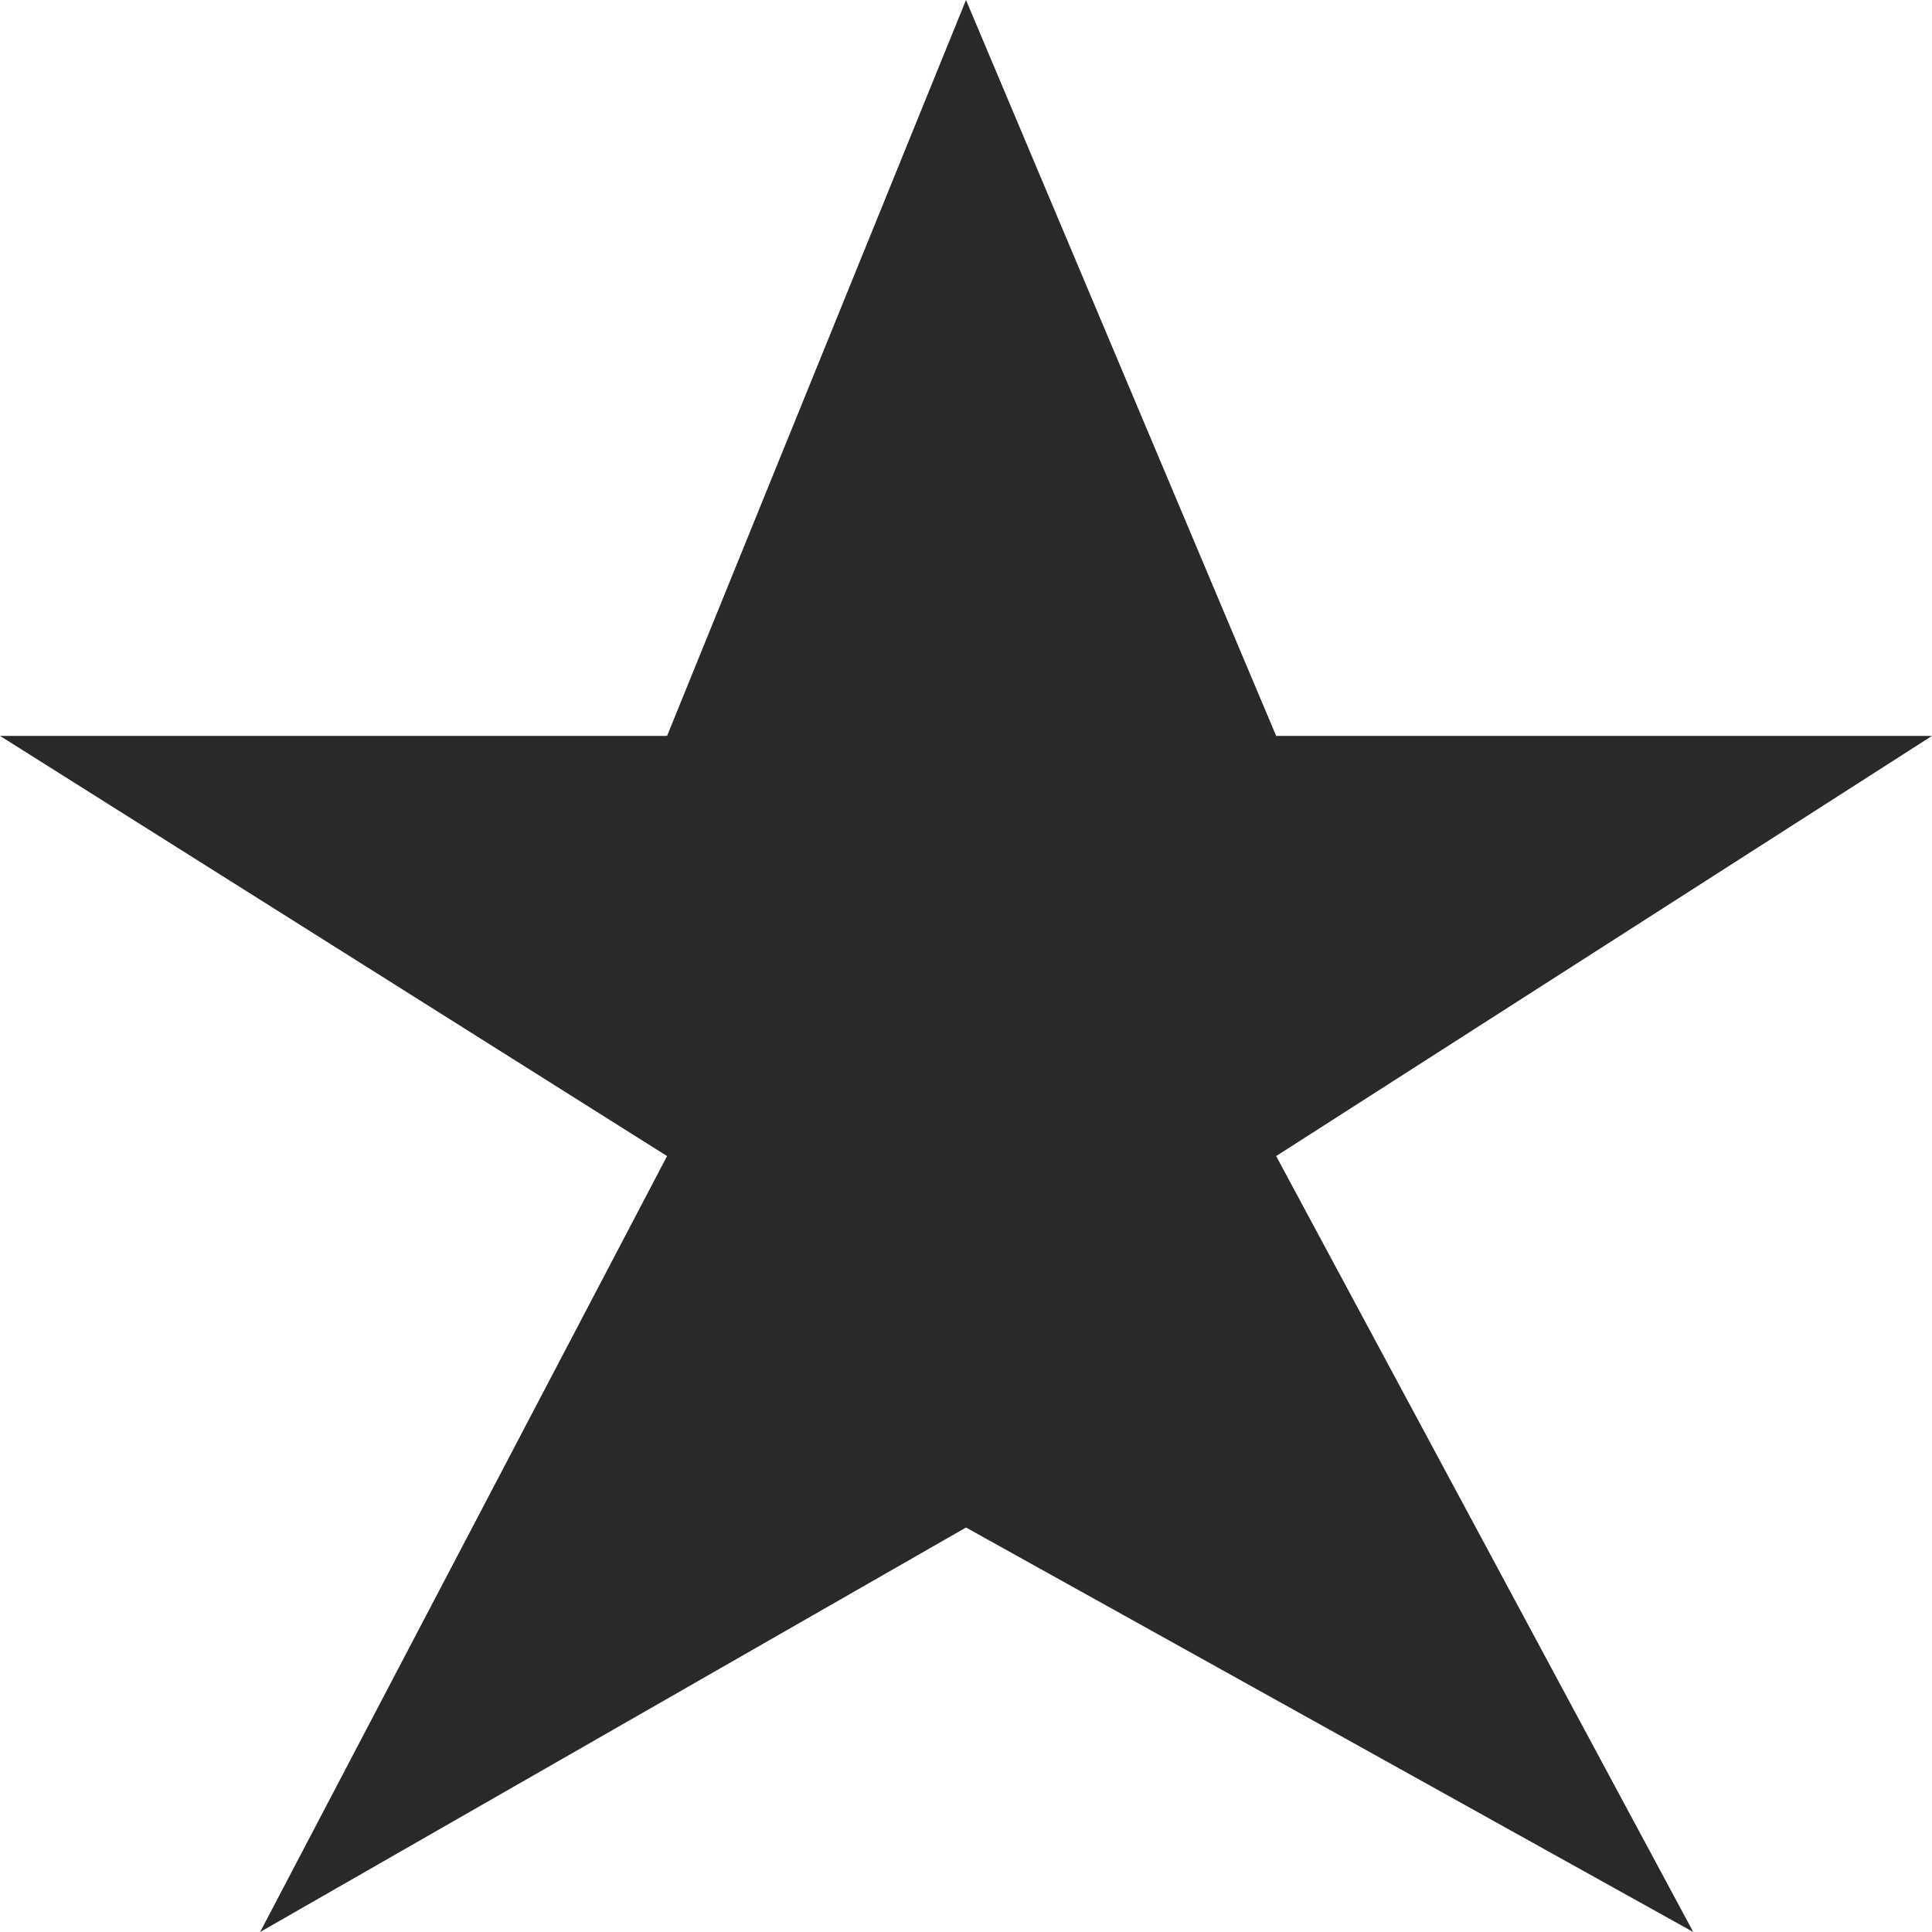 <?xml version="1.0" encoding="UTF-8"?> <svg xmlns="http://www.w3.org/2000/svg" width="47" height="47" viewBox="0 0 47 47" fill="none"> <path d="M0 17.902L16.228 28.124L6.328 47L23.5 37.16L41.192 47L31.045 28.124L47 17.902H31.045L23.5 0L16.228 17.902H0Z" fill="#292929"></path> </svg> 